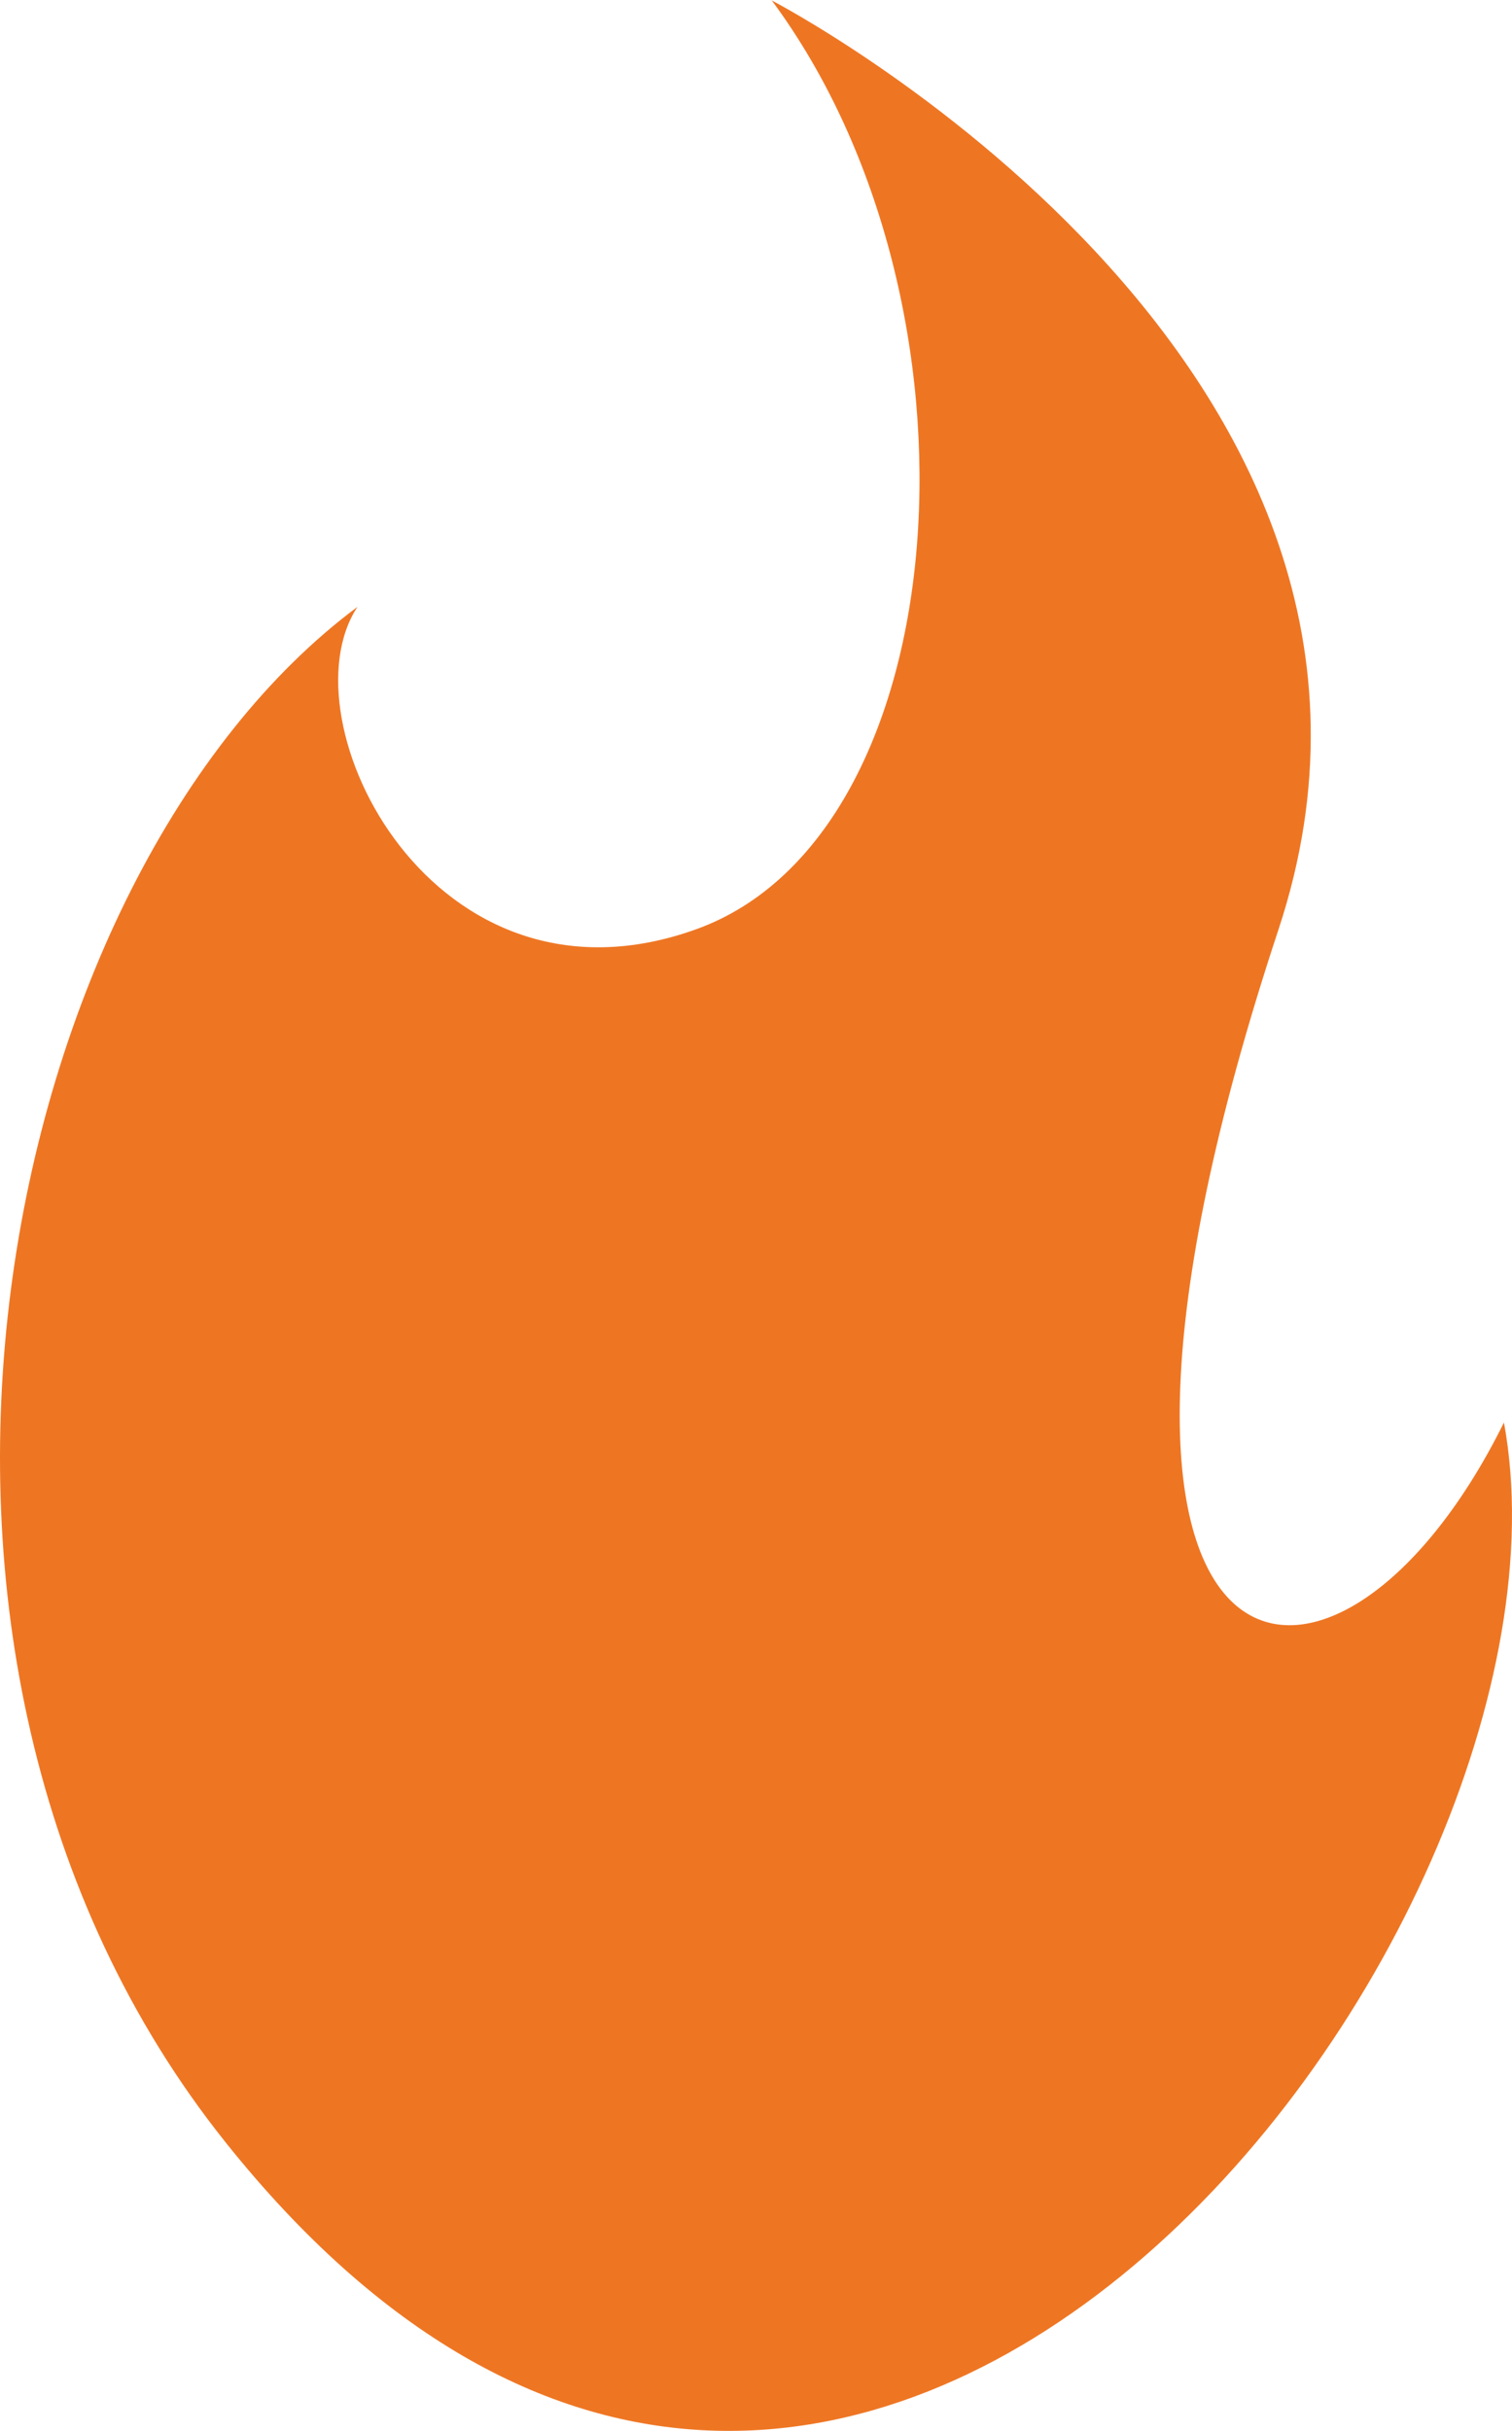 <svg width="28" height="45" viewBox="0 0 28 45" fill="none" xmlns="http://www.w3.org/2000/svg">
<path d="M14.286 0C18.461 5.62 17.768 15.445 12.895 17.201C8.022 18.957 5.228 13.338 6.62 11.234C0.009 16.15 -3.077 30.583 4.183 39.665C15.683 54.054 29.594 35.811 27.851 26.333C24.677 32.74 18.877 31.712 23.676 17.206C27.158 6.676 14.286 0.005 14.286 0.005V0Z" fill="#EE7623"/>
</svg>
